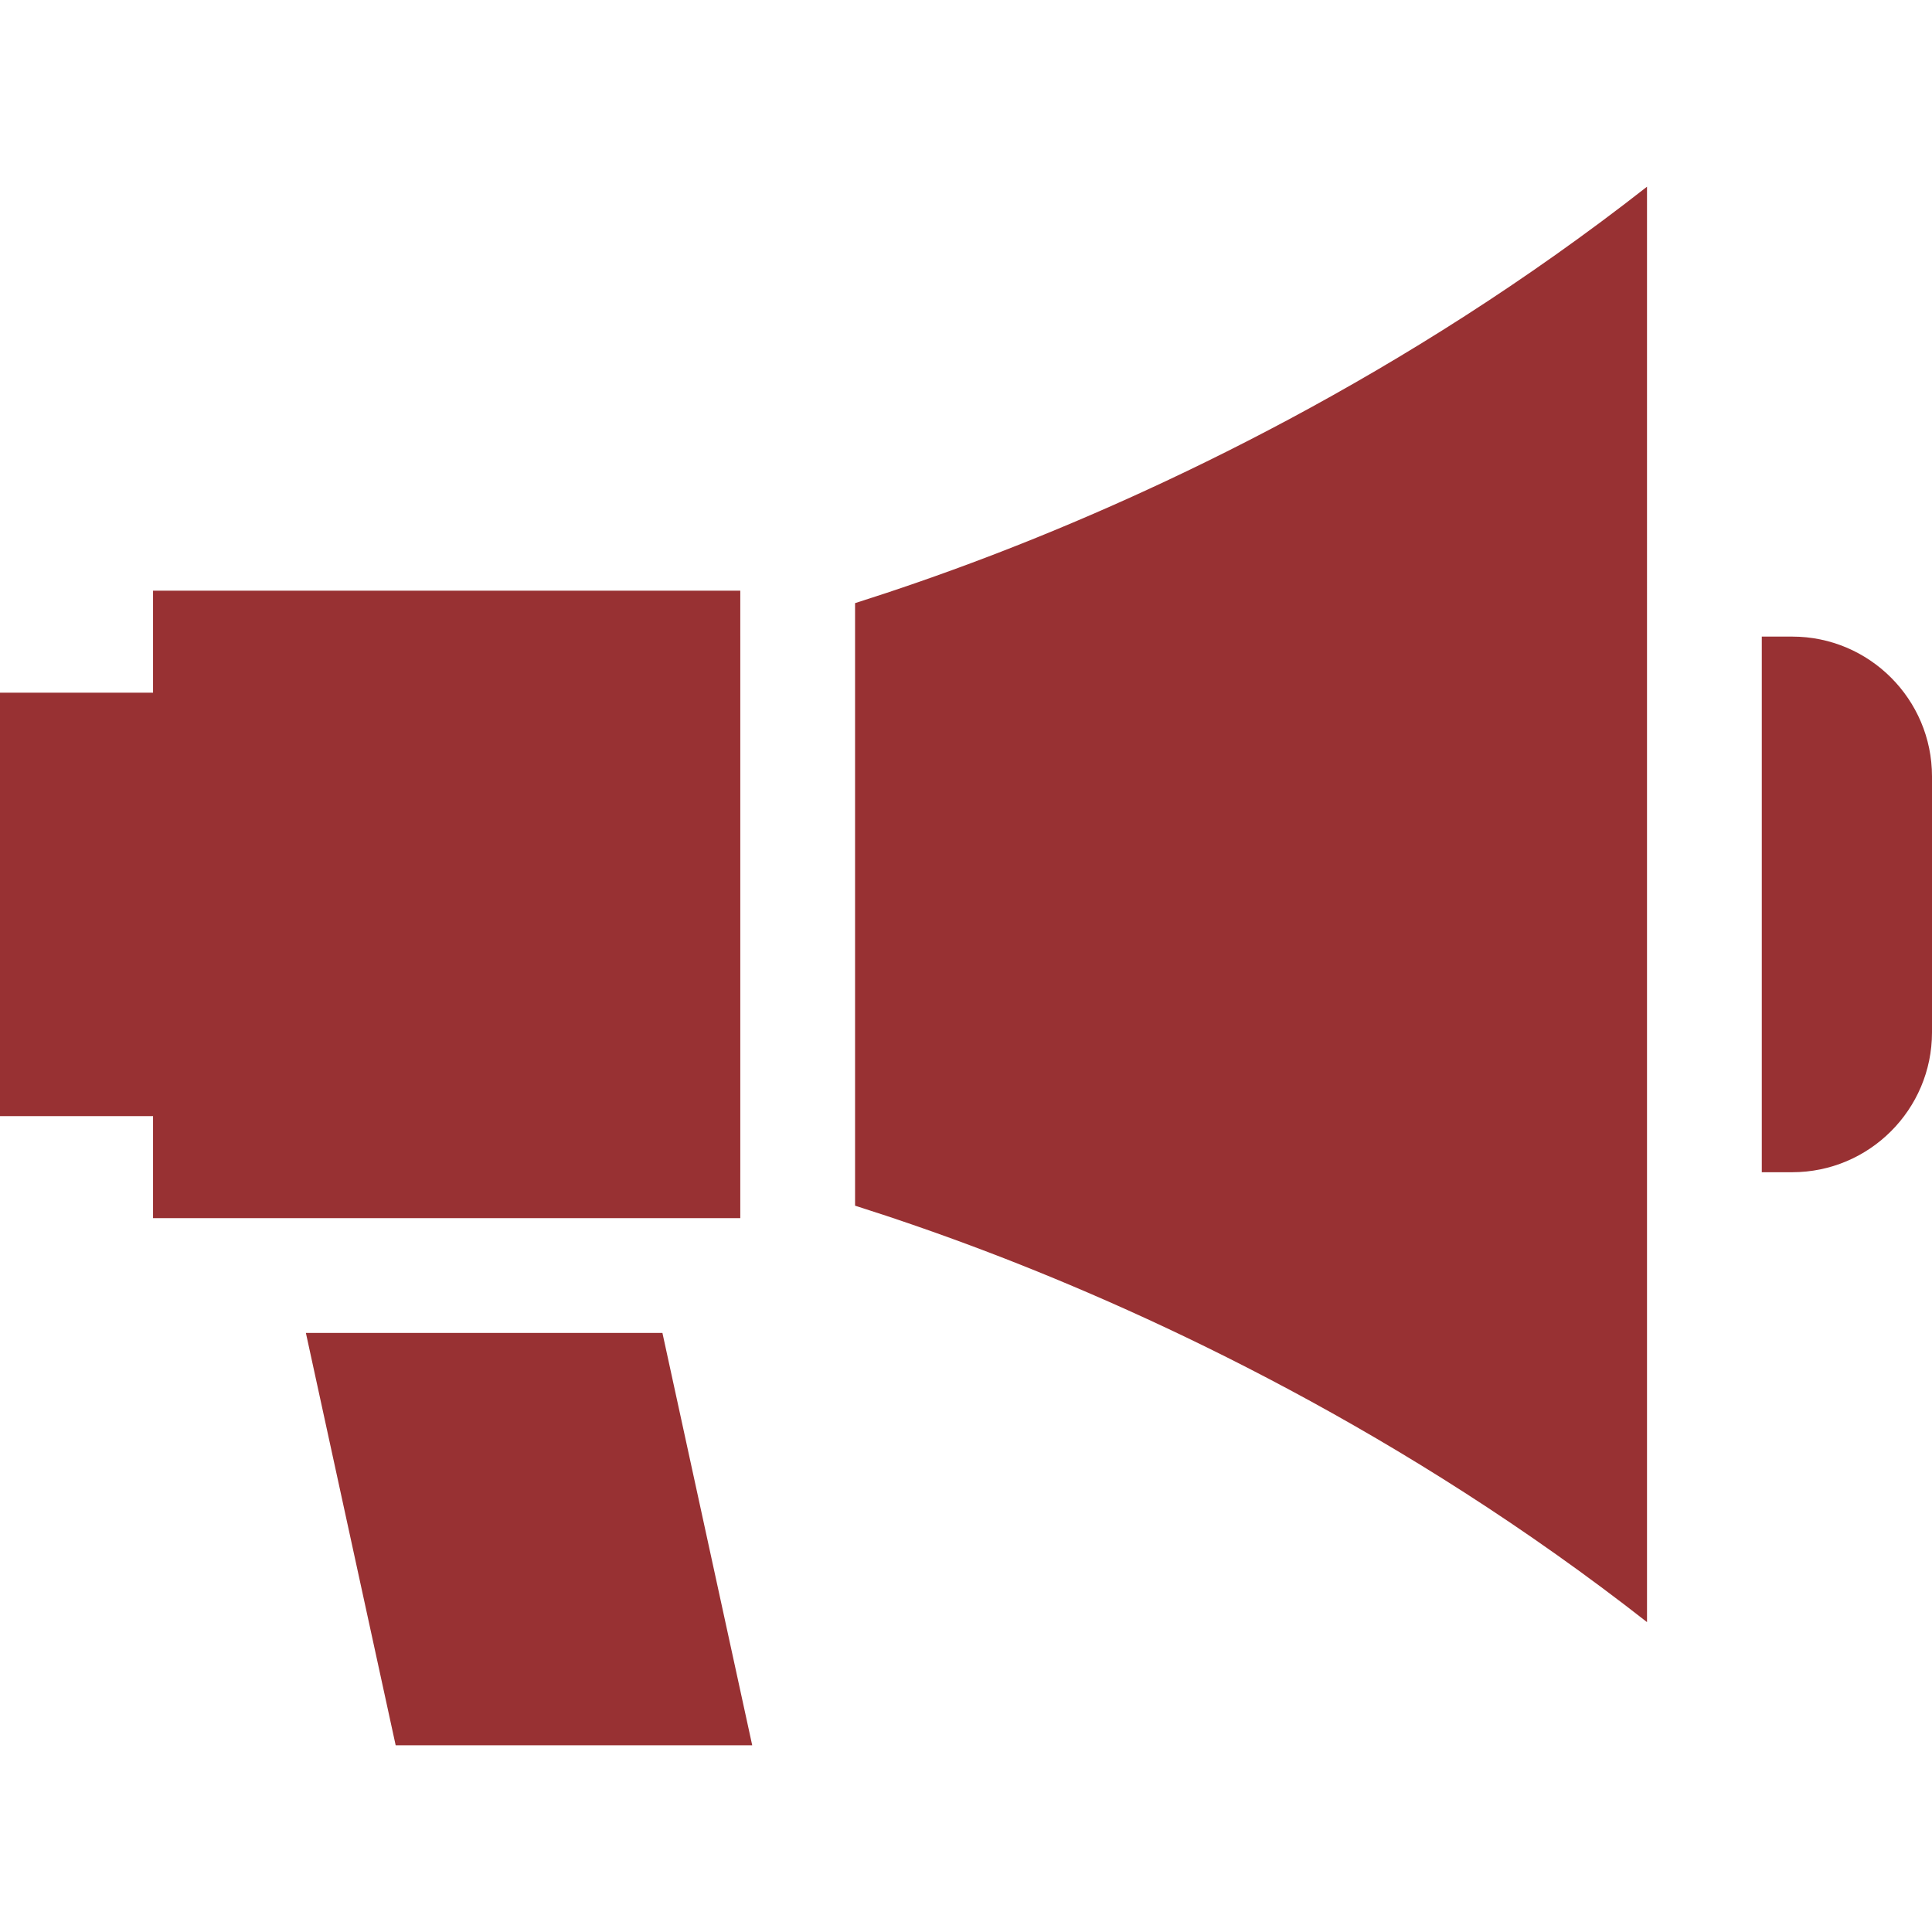 <?xml version="1.0"?>
<svg xmlns="http://www.w3.org/2000/svg" xmlns:xlink="http://www.w3.org/1999/xlink" version="1.1" id="Layer_1" x="0px" y="0px" viewBox="0 0 512 512" style="enable-background:new 0 0 512 512;" xml:space="preserve" width="512" height="512"><g><g>
	<g>
		<polygon points="196.182,168.583 196.182,156.537 40.558,156.537 40.558,183.575 0,183.575 0,295.781 40.558,295.781     40.558,322.817 74.438,322.817 74.438,322.819 168.926,322.819 168.926,322.817 196.182,322.817 196.182,310.771 196.184,310.772     196.184,168.582   " data-original="#000000" class="active-path" data-old_color="#000000" style="fill:#983133"/>
	</g>
</g><g>
	<g>
		<polygon points="175.549,353.237 81.062,353.237 104.857,462.522 199.345,462.522   " data-original="#000000" class="active-path" data-old_color="#000000" style="fill:#983133"/>
	</g>
</g><g>
	<g>
		<path d="M262.026,147.465c-12.979,4.952-24.89,9.033-35.425,12.373v159.679c10.534,3.339,22.446,7.421,35.425,12.372    c44.271,16.89,110.027,47.504,174.45,97.988V49.478C372.053,99.963,306.297,130.576,262.026,147.465z" data-original="#000000" class="active-path" data-old_color="#000000" style="fill:#983133"/>
	</g>
</g><g>
	<g>
		<path d="M474.955,168.704h-8.063v141.947h8.063c20.426,0,37.045-16.618,37.045-37.045v-67.858    C512,185.322,495.381,168.704,474.955,168.704z" data-original="#000000" class="active-path" data-old_color="#000000" style="fill:#983133"/>
	</g>
</g></g> </svg>
